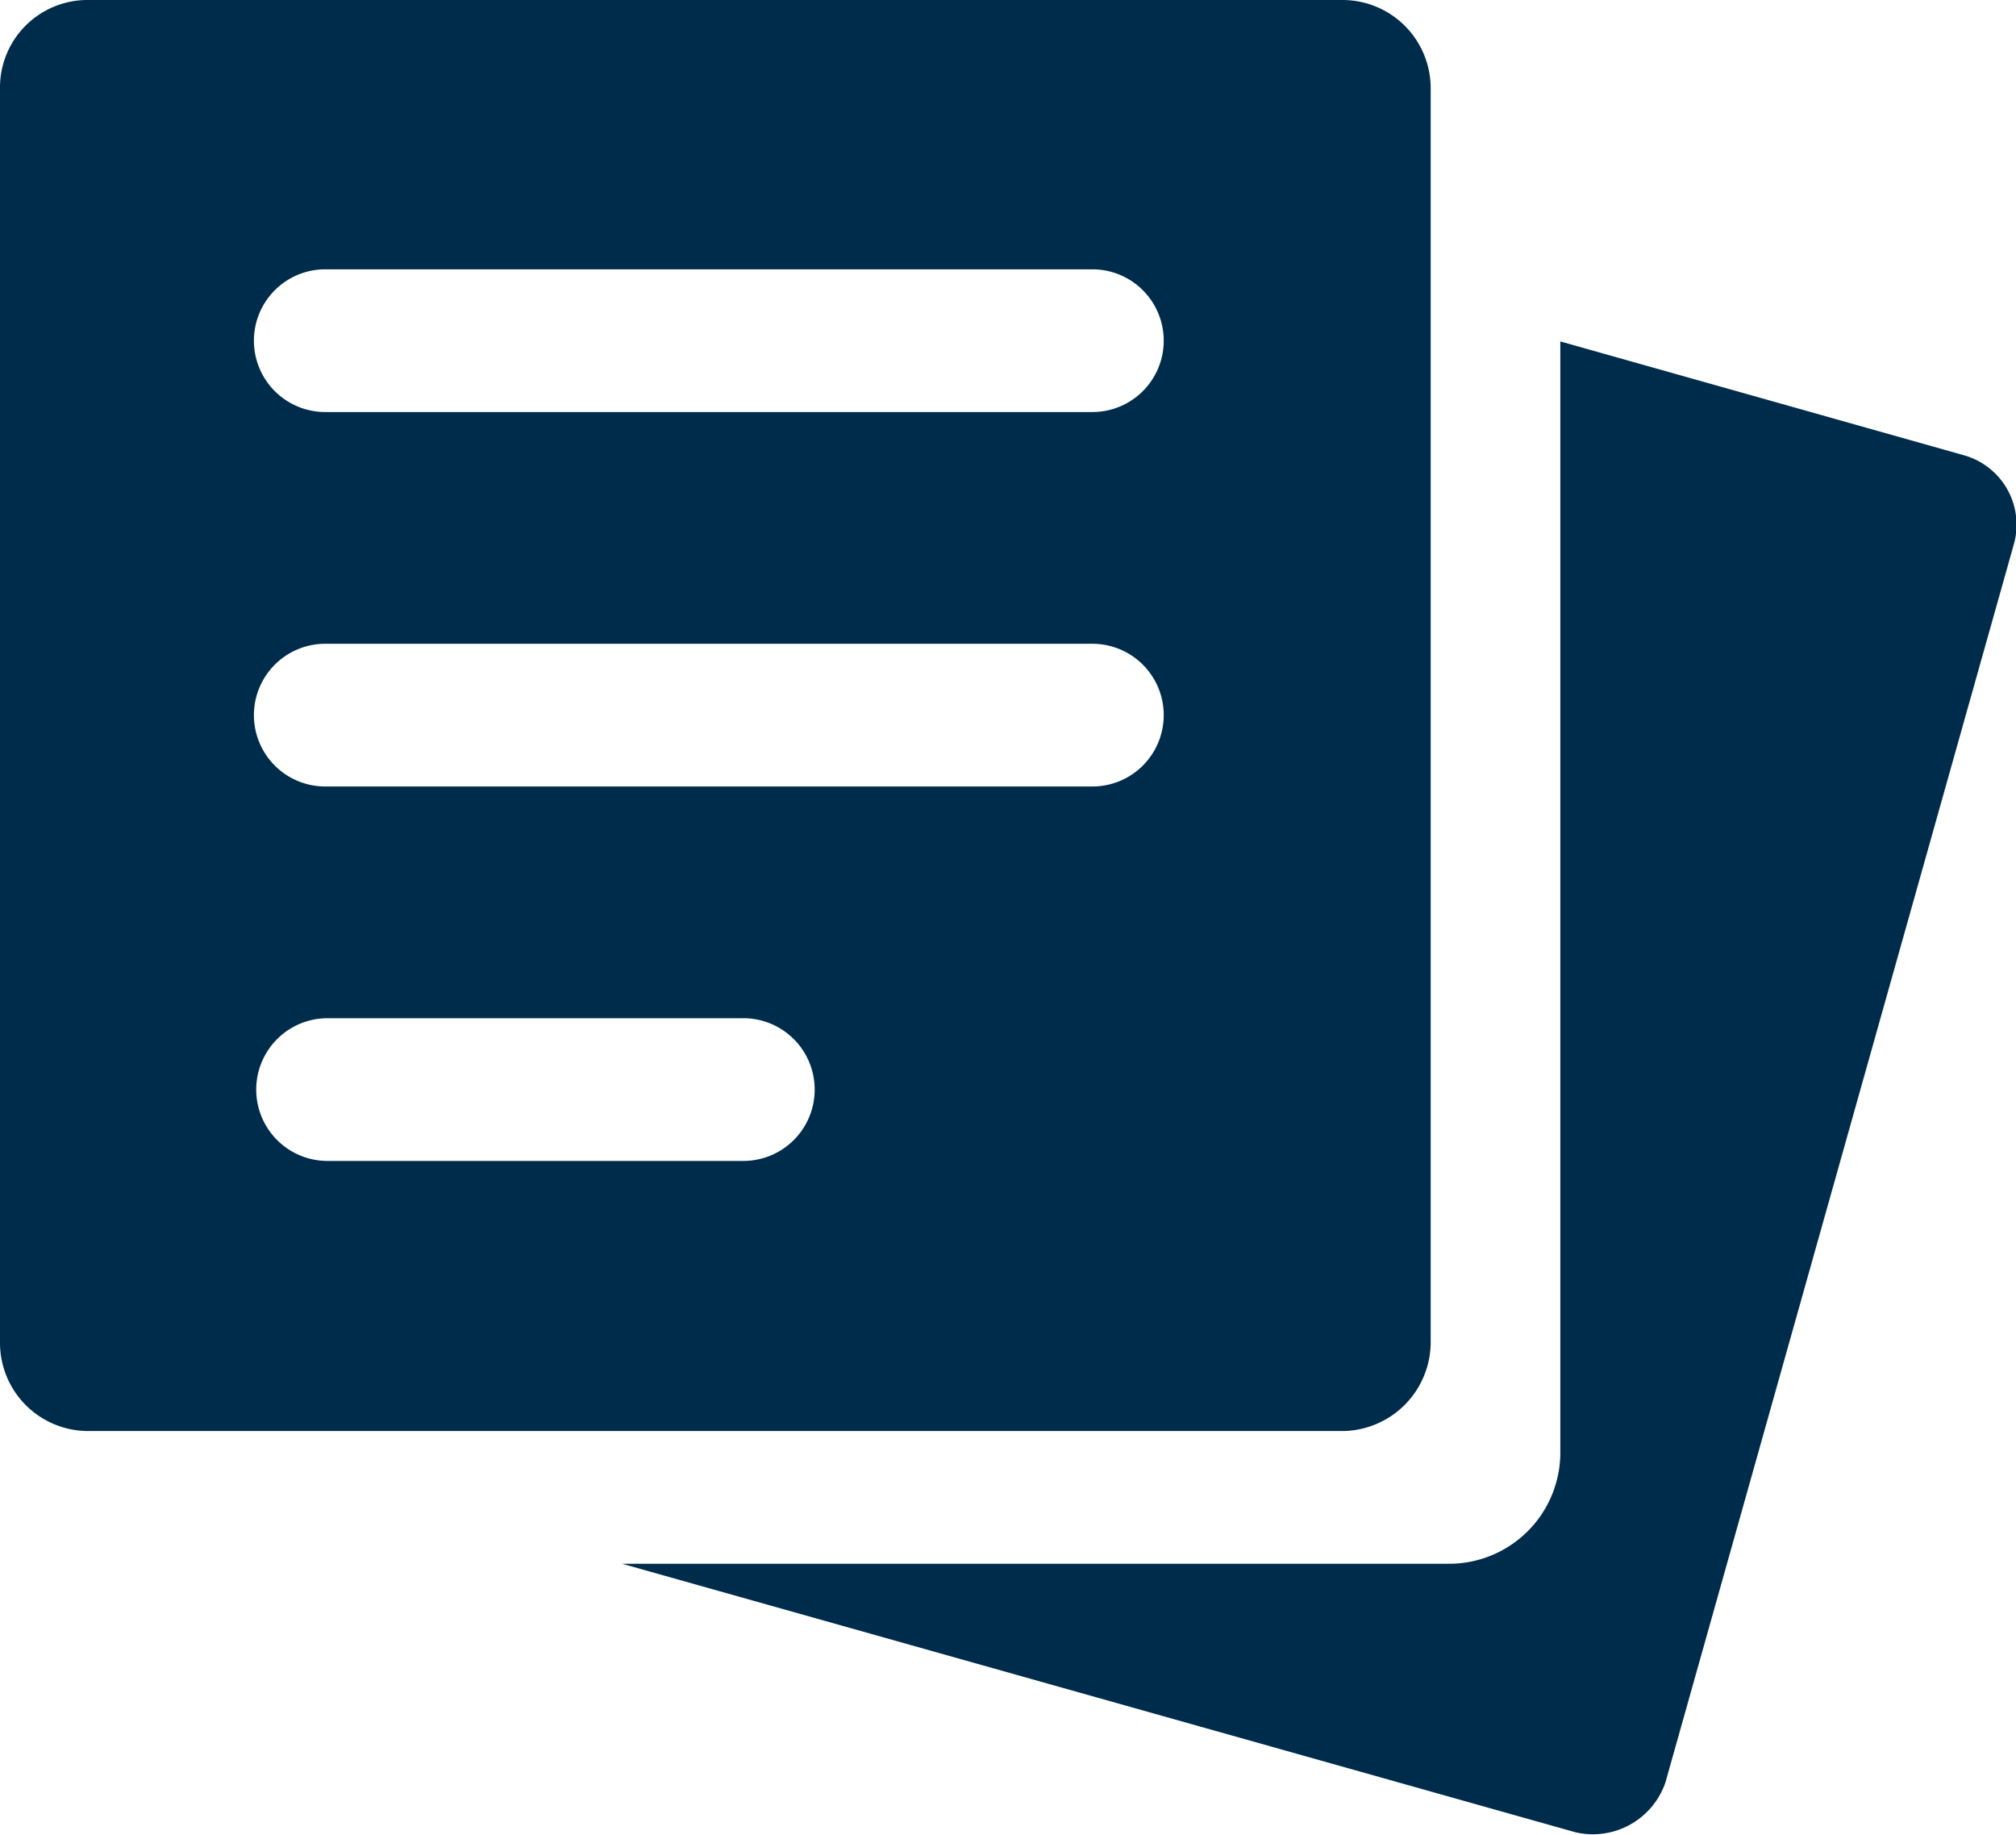<?xml version="1.0" encoding="UTF-8"?> <svg xmlns="http://www.w3.org/2000/svg" viewBox="0 0 26.28 23.91"><defs fill="#002c4c"><style>.cls-1{fill:#002c4c;}</style></defs><g id="Capa_2" data-name="Capa 2"><g id="Material"><path class="cls-1" d="M25.59,5.93,20.34,4.45V18.93a1.45,1.45,0,0,1-1.45,1.45H8.11l12.43,3.5a1,1,0,0,0,1.17-.65L26.25,7.1A.94.94,0,0,0,25.59,5.93Z" fill="#002c4c"></path><path class="cls-1" d="M17.5,0H1.15A1.14,1.14,0,0,0,0,1.15V17.5a1.15,1.15,0,0,0,1.15,1.15H17.5a1.16,1.16,0,0,0,1.15-1.15V1.15A1.15,1.15,0,0,0,17.5,0ZM9.69,15.13H4.27a.93.93,0,0,1,0-1.86H9.69a.93.93,0,0,1,0,1.86Zm4.55-4.88h-10a.93.93,0,0,1,0-1.86h10a.93.93,0,1,1,0,1.86Zm0-4.88h-10a.93.93,0,0,1,0-1.86h10a.93.93,0,0,1,0,1.86Z" fill="#002c4c"></path></g></g></svg> 